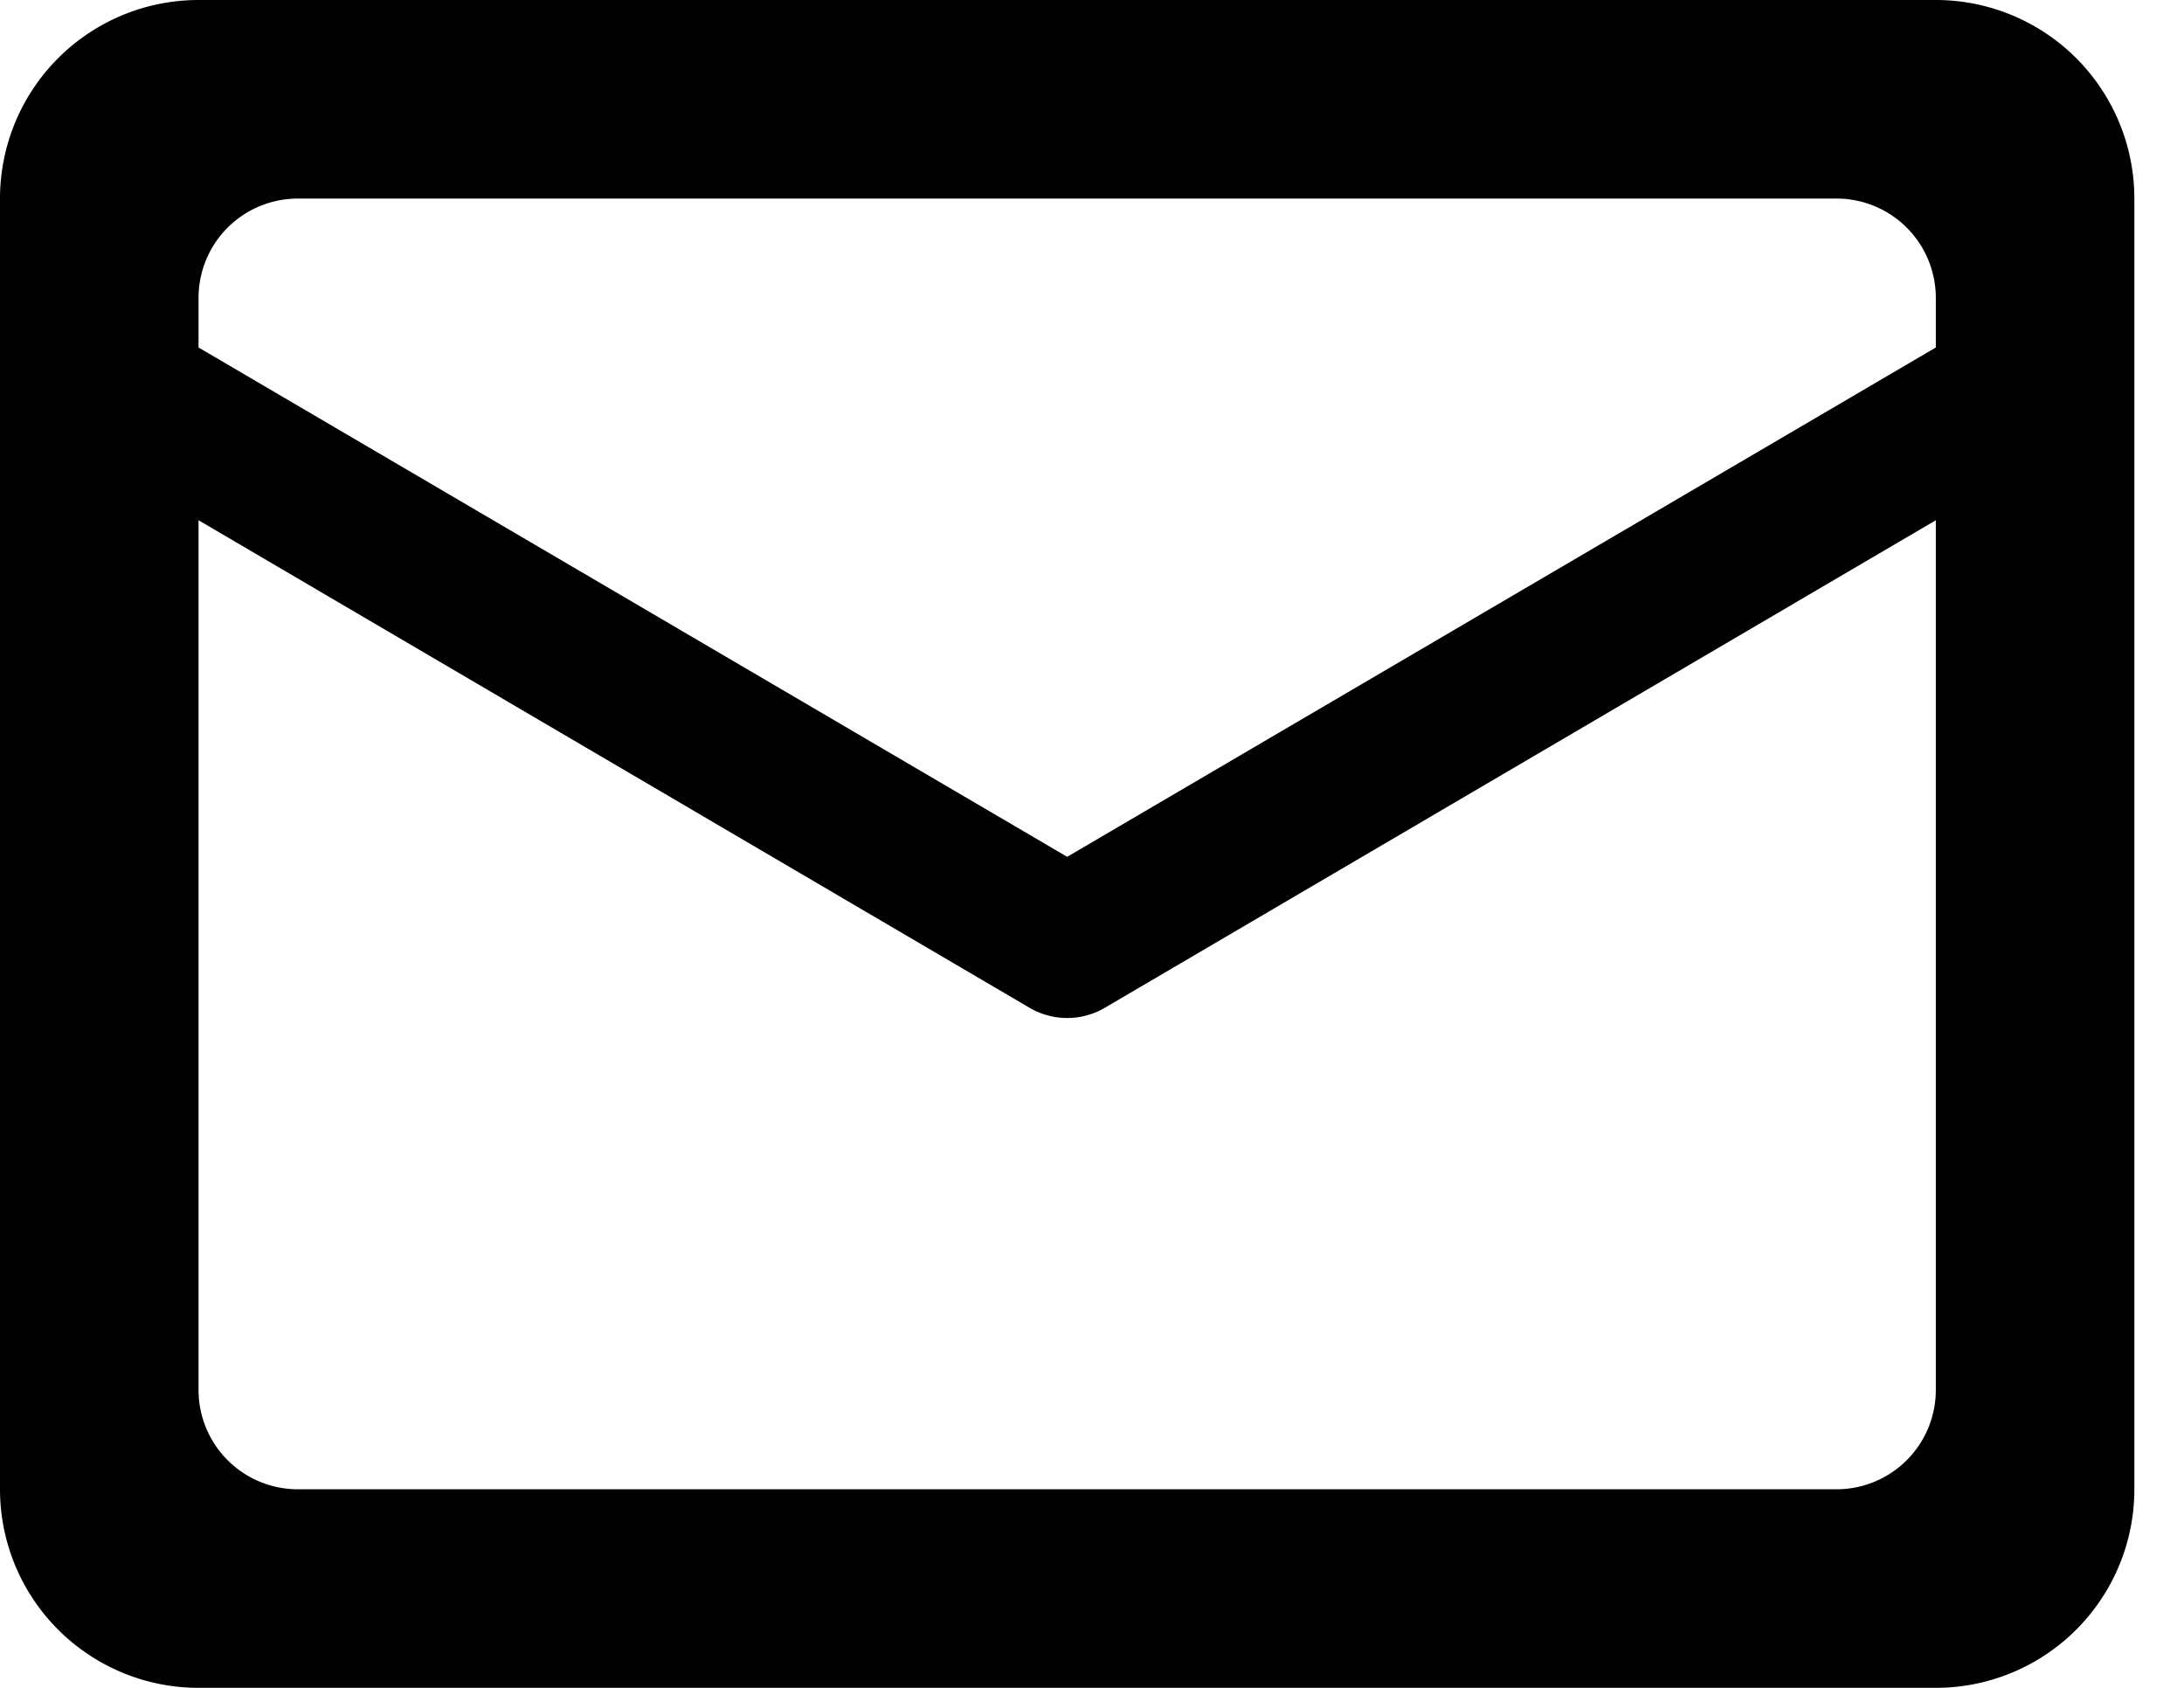 <svg xmlns="http://www.w3.org/2000/svg" width="22" height="17" viewBox="0 0 22 17">
    <path fill="#000" fill-rule="nonzero" d="M19.5 0H2a2 2 0 0 0-2 2v13a2 2 0 0 0 2 2h17.5a2 2 0 0 0 2-2V2a2 2 0 0 0-2-2m0 3v.5l-8.75 5.13L2 3.5V3a1 1 0 0 1 1-1h15.5a1 1 0 0 1 1 1M2 14V5.24l8.37 4.91a.75.75 0 0 0 .76 0l8.37-4.91V14a1 1 0 0 1-1 1H3a1 1 0 0 1-1-1"/>
</svg>
